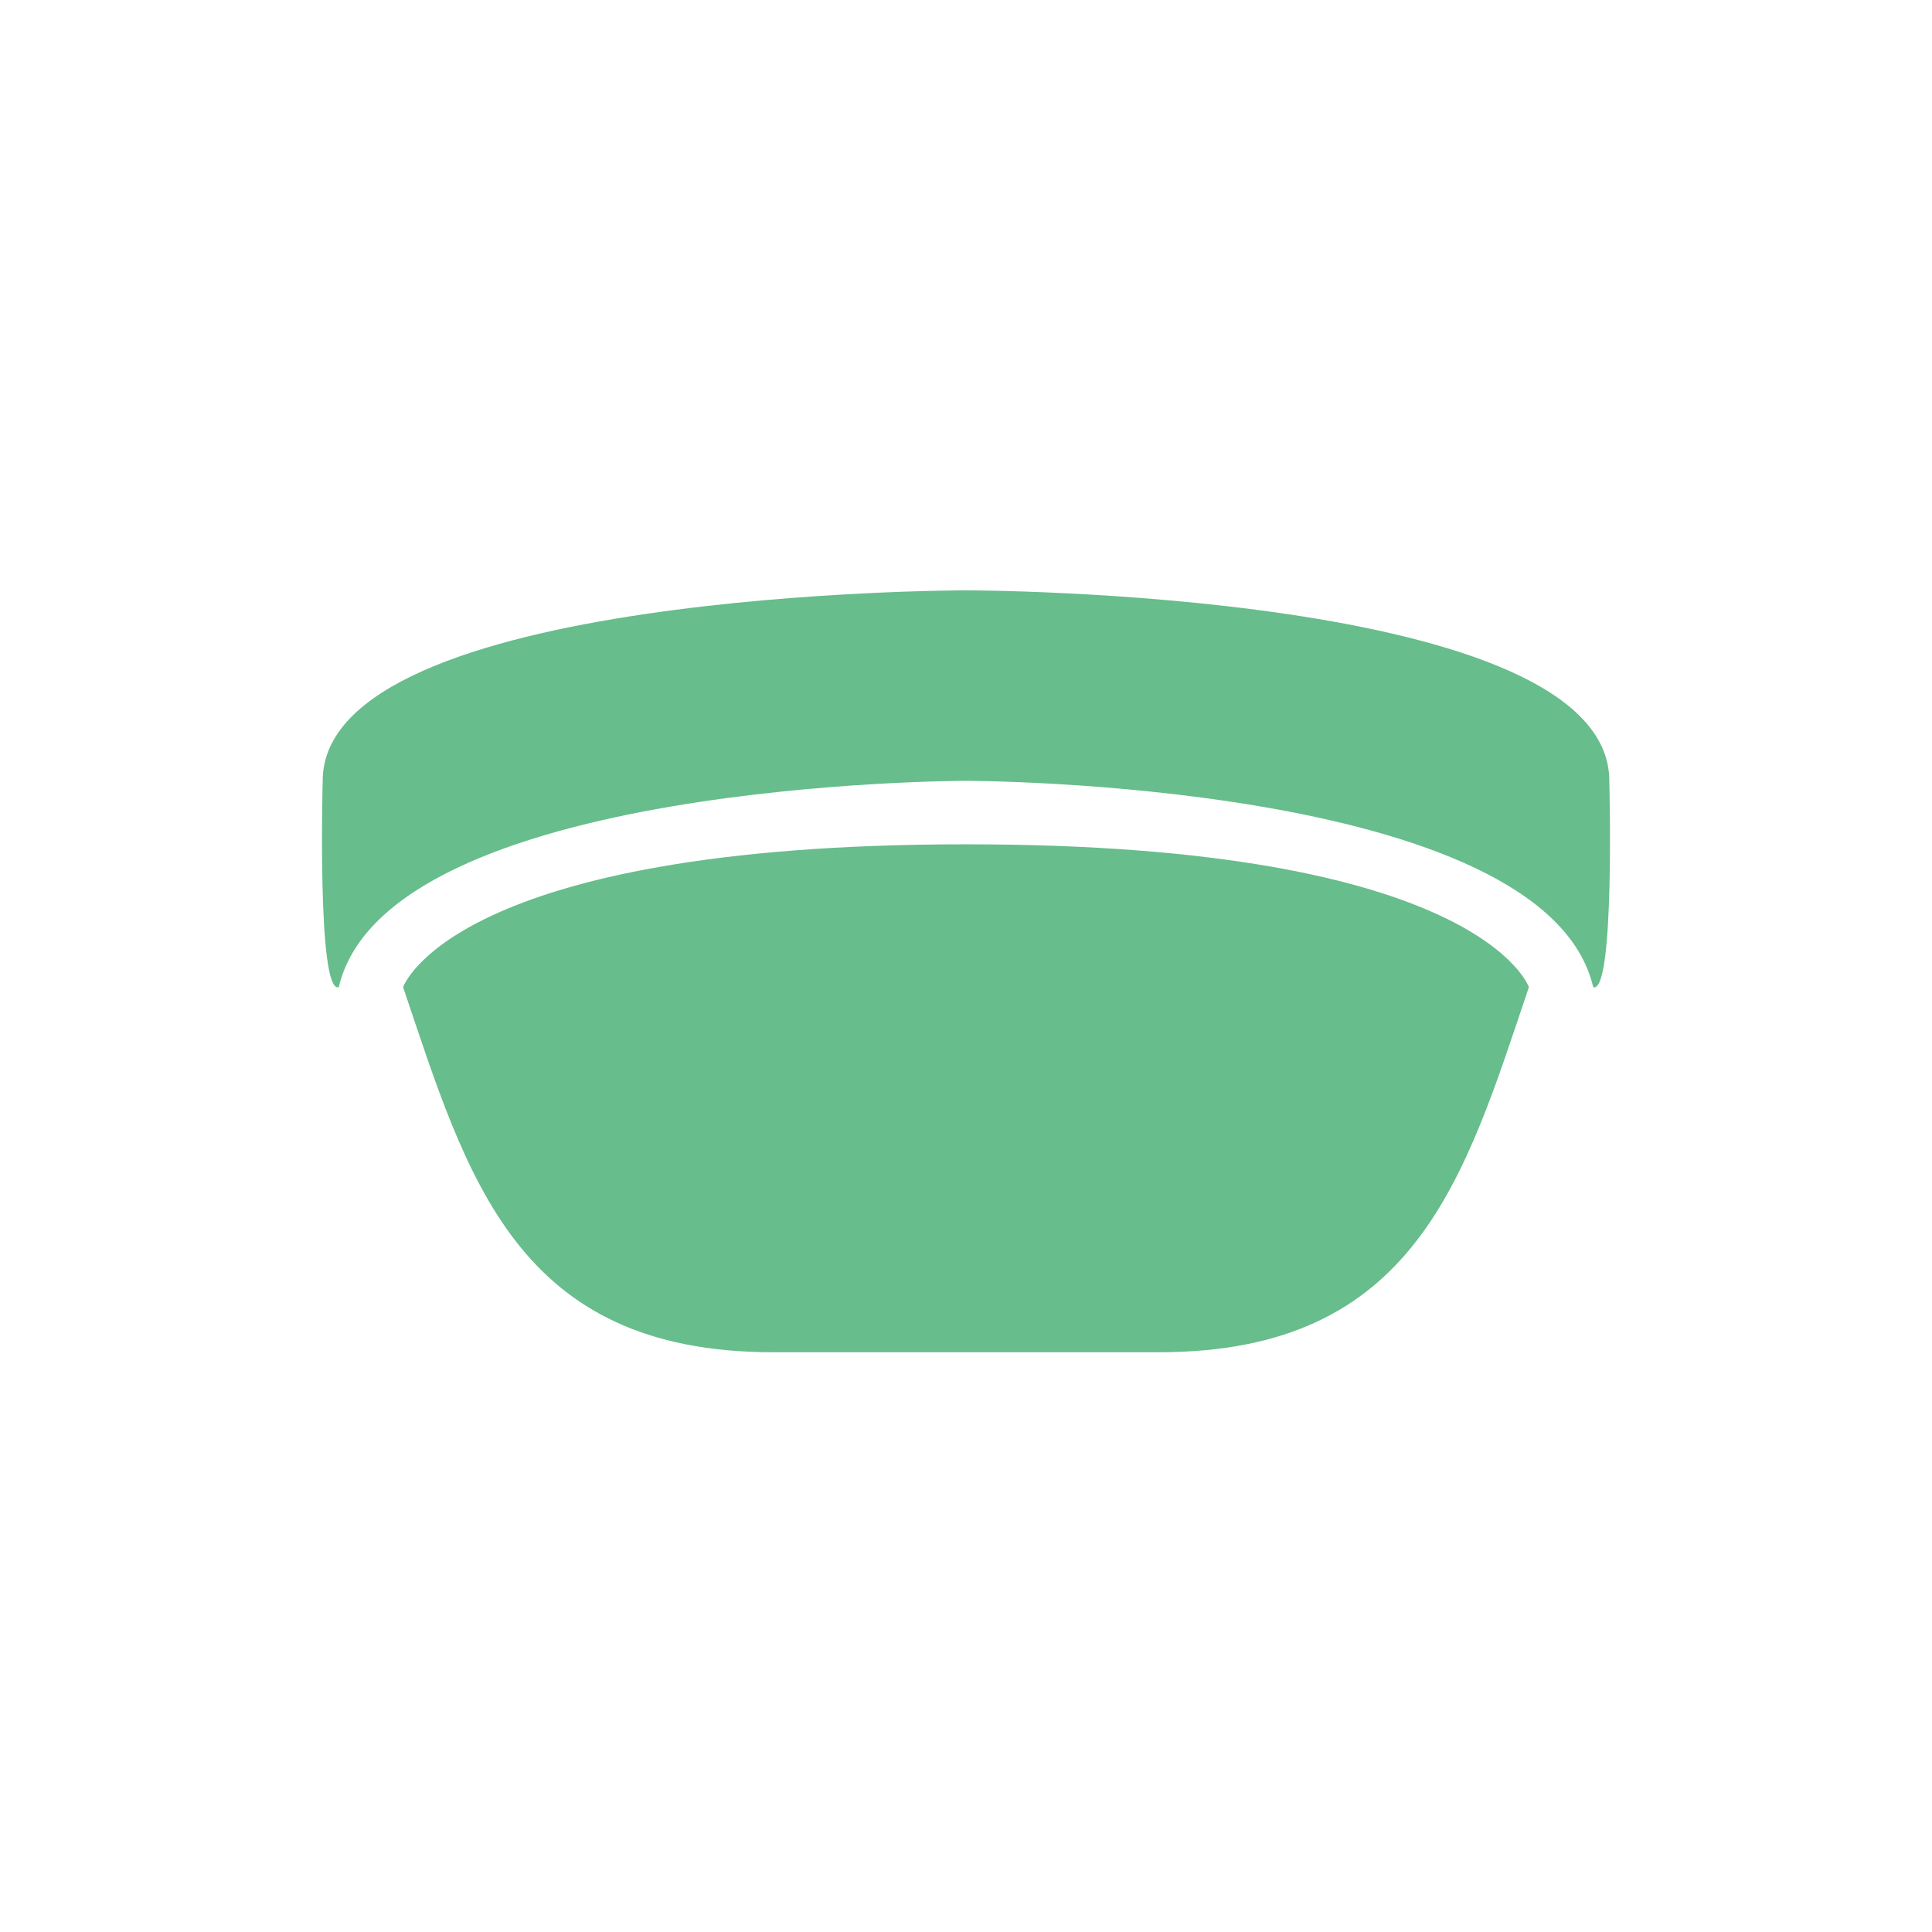 <svg width="72" height="72" viewBox="0 0 72 72" fill="none" xmlns="http://www.w3.org/2000/svg">
<path d="M36 22C36 22 59.974 22 59.974 29.099C59.974 29.099 60.19 37.049 59.375 36.789C57.577 29.099 36 29.099 36 29.099C36 29.099 14.423 29.099 12.625 36.789C11.81 37.049 12.026 29.099 12.026 29.099C12.026 22 36 22 36 22ZM36 31.465C55.179 31.465 56.977 36.789 56.977 36.789C54.58 43.887 52.782 50.394 43.192 50.394C36.592 50.394 35.408 50.394 28.808 50.394C19.218 50.394 17.42 43.887 15.023 36.789C15.023 36.789 16.821 31.465 36 31.465Z" fill="#67BD8B"/>
</svg>
